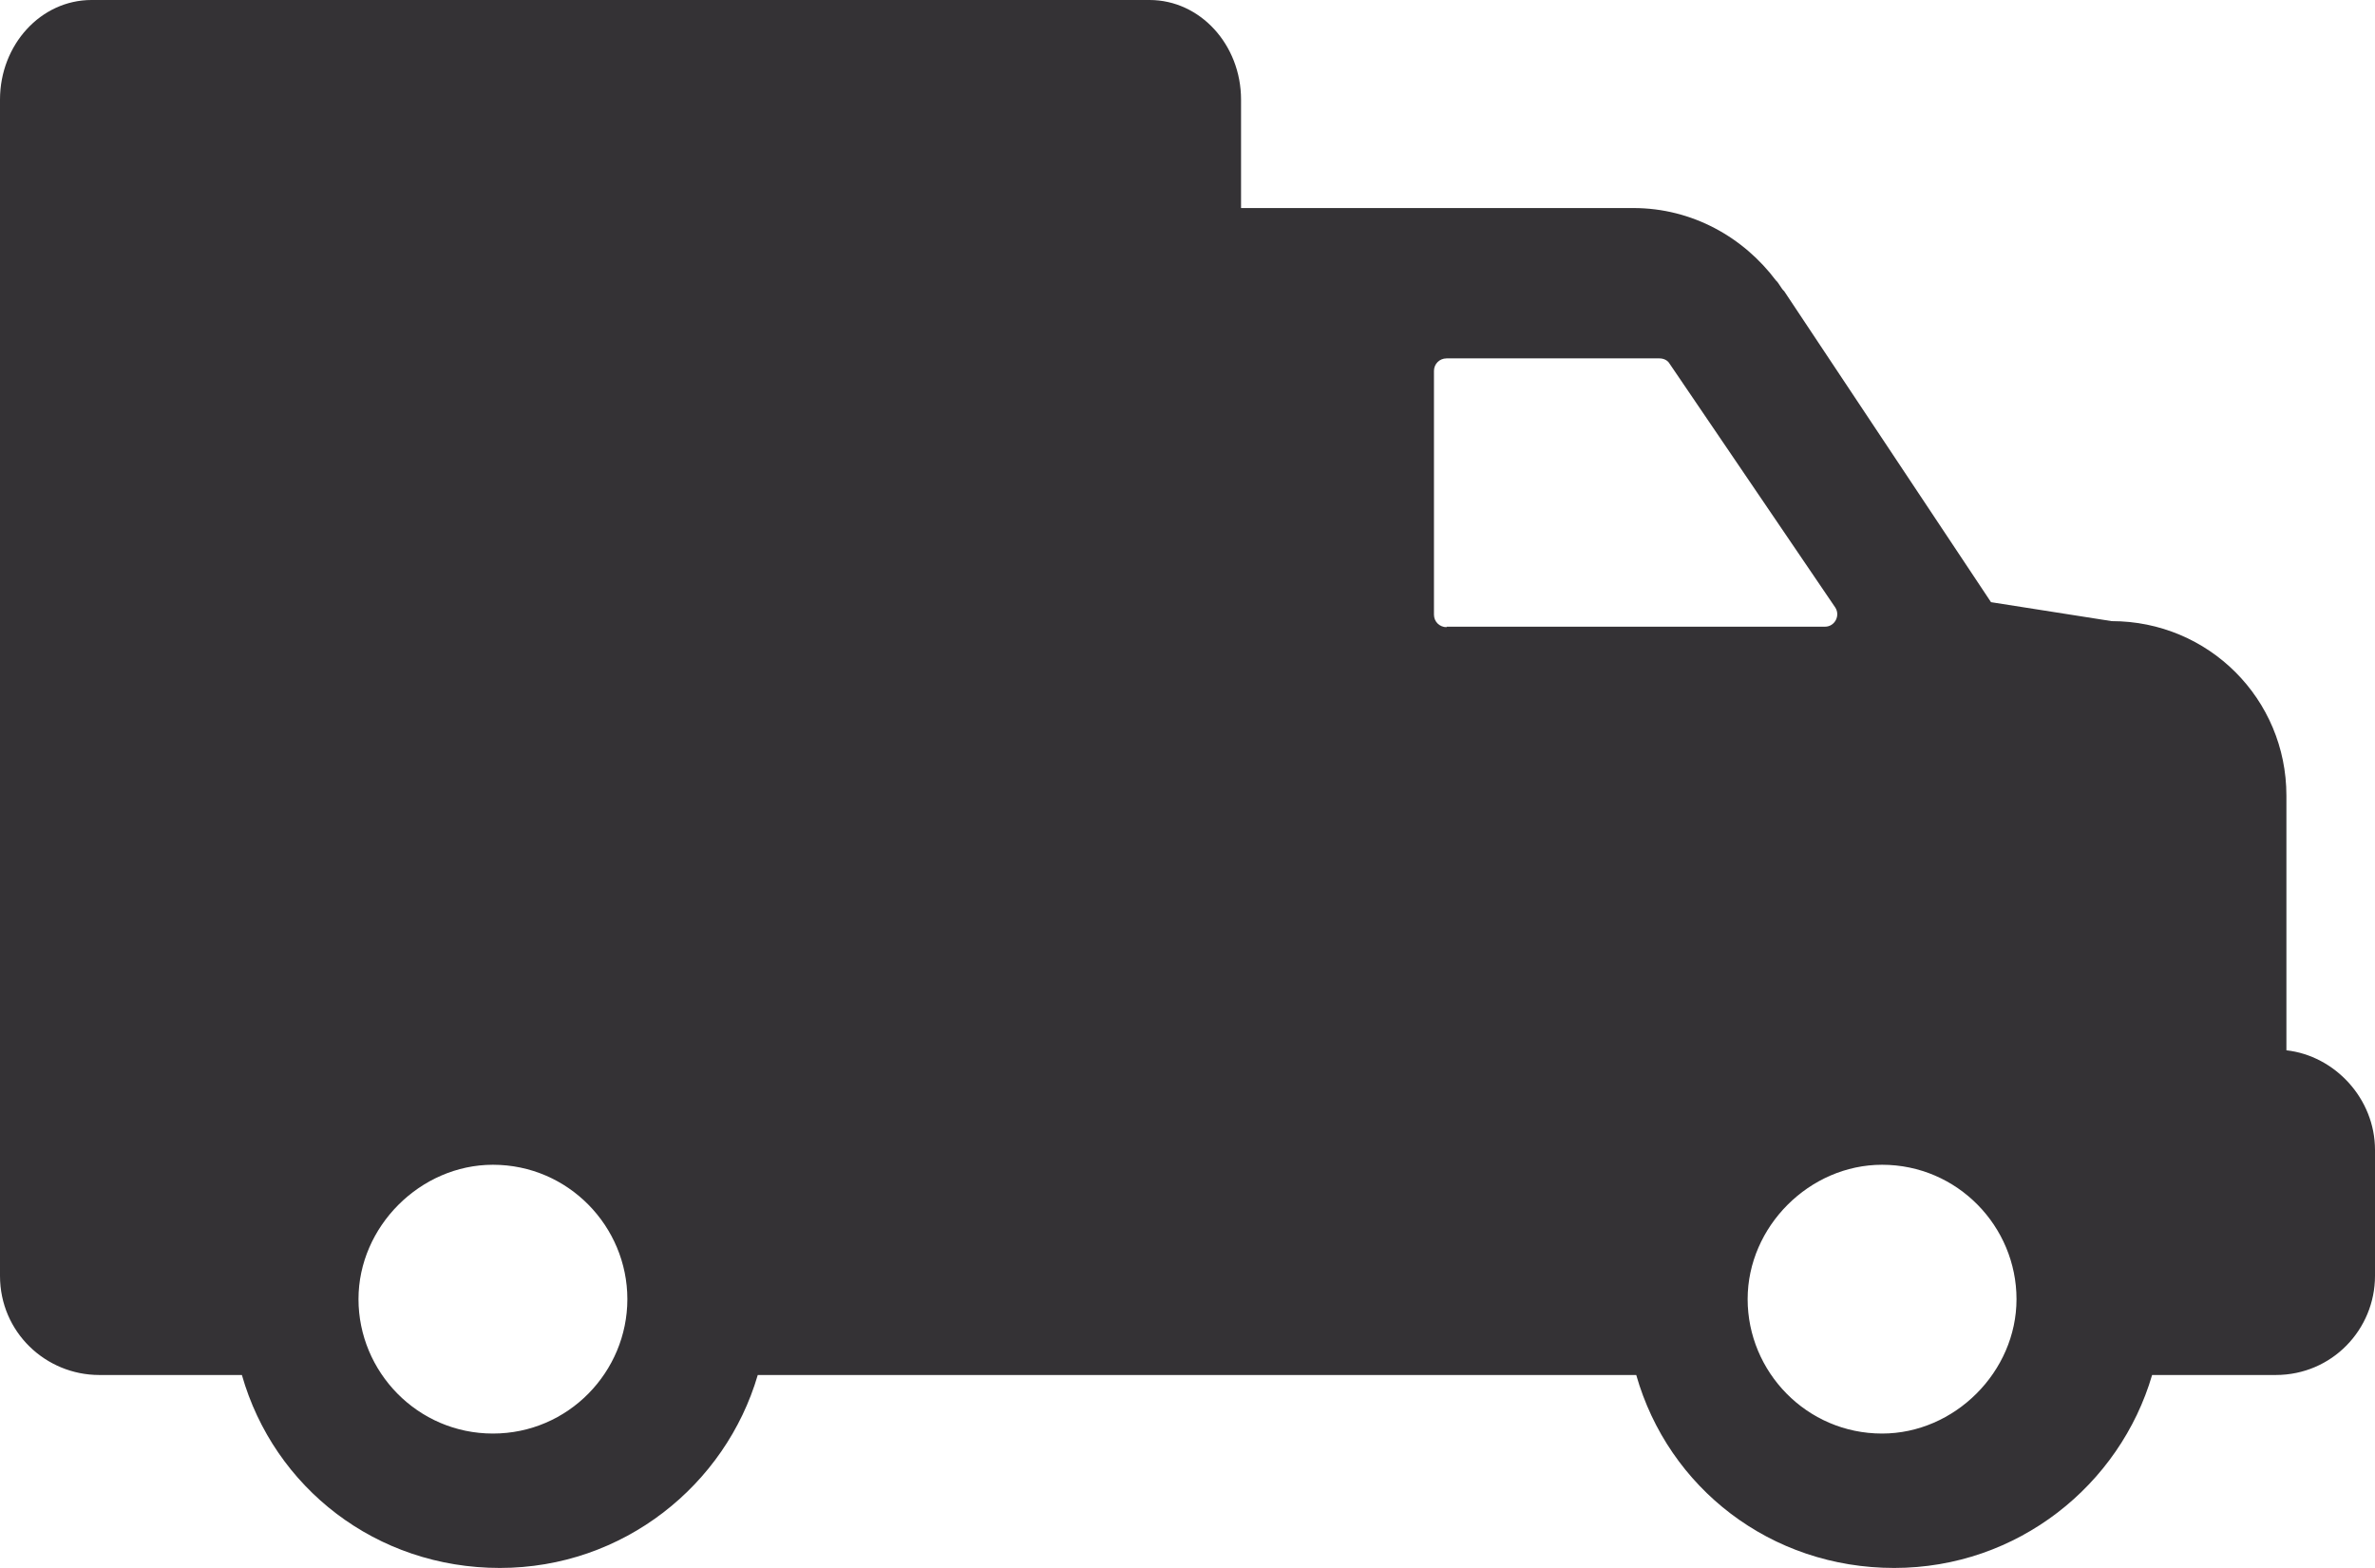 <?xml version="1.0" encoding="UTF-8"?>
<svg width="53px" height="35px" viewBox="0 0 53 35" version="1.1" xmlns="http://www.w3.org/2000/svg" xmlns:xlink="http://www.w3.org/1999/xlink">
    <!-- Generator: sketchtool 52.4 (67378) - http://www.bohemiancoding.com/sketch -->
    <title>ADAD60AA-178A-4A80-8462-3C839CC9DCA0</title>
    <desc>Created with sketchtool.</desc>
    <g id="Page-1" stroke="none" stroke-width="1" fill="none" fill-rule="evenodd">
        <g id="Homepage---Desktop" transform="translate(-1015, -2814)" fill="#343235" fill-rule="nonzero">
            <g id="Highlights-Bar" transform="translate(250, 2780)">
                <g id="Delivery" transform="translate(640, 34)">
                    <g id="truck" transform="translate(125, 0)">
                        <path d="M51.023,23.445 L51.023,17.76 C51.023,15.601 49.286,13.865 47.124,13.865 L44.431,13.442 L39.815,6.499 C39.75,6.445 39.696,6.314 39.631,6.26 C38.914,5.305 37.773,4.644 36.448,4.644 L27.695,4.644 L27.695,2.224 C27.695,0.998 26.782,0 25.653,0 L2.042,0 C0.912,0 0,0.998 0,2.224 L0,17.424 L0,25.67 L0,26.201 L0,28.48 C0,29.738 1.021,30.693 2.216,30.693 L5.398,30.693 C6.115,33.21 8.395,35 11.154,35 C13.912,35 16.193,33.145 16.91,30.693 L24.165,30.693 L36.514,30.693 C37.23,33.21 39.511,35 42.27,35 C45.028,35 47.309,33.145 48.026,30.693 L50.784,30.693 C52.044,30.693 53,29.673 53,28.48 L53,25.67 C53,24.52 52.099,23.565 51.023,23.445 Z M11,32 C9.315,32 8,30.62 8,29 C8,27.38 9.38,26 11,26 C12.685,26 14,27.38 14,29 C14,30.62 12.685,32 11,32 Z M32.282,14 C32.13,14 32,13.882 32,13.721 L32,8.279 C32,8.129 32.119,8 32.282,8 L37.03,8 C37.128,8 37.215,8.043 37.258,8.118 L40.955,13.56 C41.074,13.742 40.944,13.989 40.727,13.989 L32.282,13.989 L32.282,14 Z M42,32 C40.315,32 39,30.62 39,29 C39,27.38 40.38,26 42,26 C43.685,26 45,27.38 45,29 C45,30.62 43.62,32 42,32 Z" id="Shape"></path>
                    </g>
                </g>
            </g>
        </g>
    </g>
</svg>